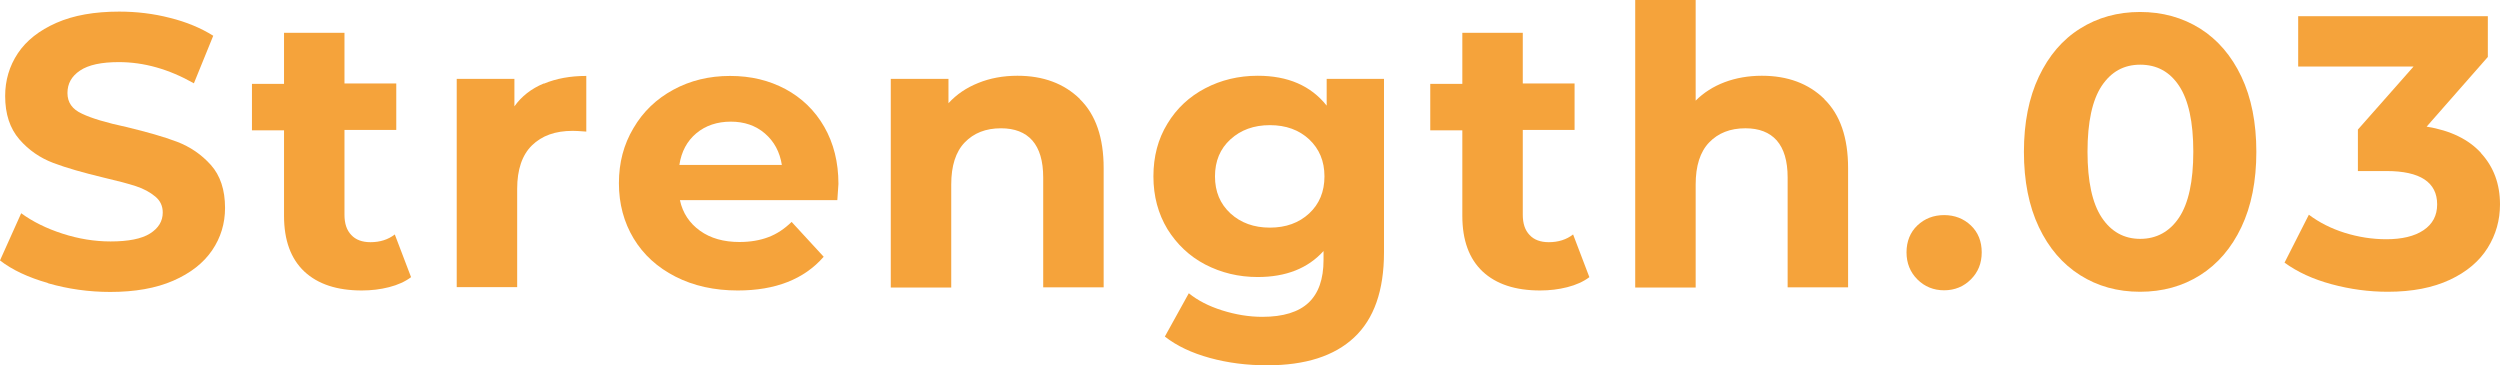<?xml version="1.0" encoding="UTF-8"?><svg id="_レイヤー_2" xmlns="http://www.w3.org/2000/svg" viewBox="0 0 135.64 19.82"><defs><style>.cls-1{fill:#f5a33b;stroke-width:0px;}</style></defs><g id="_レイヤー_1-2"><path class="cls-1" d="m2.61,15.36c-1.08-.31-1.96-.72-2.61-1.23l1.15-2.56c.63.46,1.38.83,2.25,1.11.87.28,1.73.42,2.6.42.96,0,1.68-.14,2.14-.43.46-.29.69-.67.69-1.14,0-.35-.13-.64-.41-.87s-.62-.42-1.05-.56-1-.29-1.73-.46c-1.12-.27-2.04-.53-2.75-.8-.71-.27-1.33-.69-1.84-1.28-.51-.59-.77-1.37-.77-2.35,0-.85.23-1.63.69-2.32.46-.69,1.16-1.24,2.09-1.65.93-.41,2.07-.61,3.41-.61.94,0,1.86.11,2.75.34.89.22,1.68.55,2.35.97l-1.05,2.58c-1.36-.77-2.71-1.15-4.07-1.15-.95,0-1.65.15-2.11.46-.46.31-.68.71-.68,1.22s.26.88.79,1.12c.52.25,1.33.49,2.4.72,1.12.27,2.04.53,2.75.8.71.27,1.33.69,1.84,1.26.51.57.77,1.35.77,2.33,0,.84-.23,1.61-.7,2.3-.47.69-1.17,1.24-2.11,1.65-.94.41-2.08.61-3.42.61-1.16,0-2.29-.16-3.37-.47Z"/><path class="cls-1" d="m22.3,15.04c-.32.24-.72.42-1.19.54s-.96.18-1.48.18c-1.34,0-2.38-.34-3.12-1.03-.73-.69-1.1-1.69-1.1-3.02v-4.64h-1.74v-2.52h1.74V1.78h3.28v2.75h2.81v2.52h-2.81v4.6c0,.48.12.84.37,1.1.24.26.59.39,1.04.39.52,0,.96-.14,1.32-.42l.88,2.31Z"/><path class="cls-1" d="m29.51,4.54c.67-.28,1.43-.42,2.3-.42v3.02c-.37-.03-.61-.04-.74-.04-.94,0-1.67.26-2.21.79-.53.52-.8,1.31-.8,2.36v5.33h-3.28V4.28h3.13v1.49c.39-.55.92-.96,1.59-1.24Z"/><path class="cls-1" d="m45.44,10.86h-8.55c.15.7.52,1.25,1.09,1.66.57.41,1.29.61,2.14.61.59,0,1.11-.09,1.56-.26.46-.17.88-.45,1.27-.83l1.74,1.89c-1.06,1.22-2.62,1.83-4.66,1.83-1.27,0-2.4-.25-3.38-.75s-1.74-1.19-2.27-2.07c-.53-.88-.8-1.88-.8-3s.26-2.1.79-2.99c.52-.89,1.24-1.58,2.16-2.08.92-.5,1.94-.75,3.08-.75s2.11.24,3,.71c.89.48,1.6,1.16,2.11,2.05.51.89.77,1.92.77,3.1,0,.04-.02.34-.06.88Zm-7.66-3.63c-.5.42-.81.99-.92,1.72h5.56c-.11-.71-.42-1.28-.92-1.71-.5-.43-1.12-.64-1.85-.64s-1.37.21-1.87.63Z"/><path class="cls-1" d="m58.59,5.38c.86.84,1.29,2.09,1.29,3.74v6.47h-3.28v-5.96c0-.9-.2-1.56-.59-2.01-.39-.44-.96-.66-1.7-.66-.83,0-1.48.26-1.97.77-.49.51-.73,1.27-.73,2.28v5.59h-3.28V4.28h3.13v1.32c.44-.48.97-.84,1.62-1.1.64-.26,1.35-.39,2.12-.39,1.4,0,2.53.42,3.39,1.26Z"/><path class="cls-1" d="m75.09,4.28v9.41c0,2.07-.54,3.61-1.62,4.62s-2.65,1.51-4.72,1.51c-1.09,0-2.13-.13-3.11-.4-.98-.27-1.79-.65-2.44-1.16l1.3-2.35c.48.39,1.08.7,1.81.93s1.46.35,2.18.35c1.13,0,1.97-.26,2.51-.77s.81-1.28.81-2.32v-.48c-.85.94-2.04,1.41-3.57,1.41-1.04,0-1.98-.23-2.85-.68-.86-.45-1.54-1.1-2.05-1.92-.5-.83-.76-1.78-.76-2.86s.25-2.03.76-2.86c.5-.83,1.19-1.47,2.05-1.92.86-.45,1.81-.68,2.85-.68,1.64,0,2.88.54,3.74,1.62v-1.45h3.11Zm-4.06,7.3c.55-.51.83-1.18.83-2.01s-.28-1.49-.83-2.01c-.55-.51-1.26-.77-2.13-.77s-1.58.26-2.14.77c-.56.51-.84,1.18-.84,2.01s.28,1.49.84,2.01c.56.51,1.27.77,2.14.77s1.58-.26,2.13-.77Z"/><path class="cls-1" d="m86.23,15.04c-.32.24-.72.42-1.19.54s-.96.18-1.48.18c-1.34,0-2.38-.34-3.12-1.03-.73-.69-1.1-1.69-1.1-3.02v-4.64h-1.74v-2.52h1.74V1.78h3.28v2.75h2.81v2.52h-2.81v4.6c0,.48.12.84.37,1.1.24.26.59.39,1.04.39.52,0,.96-.14,1.32-.42l.88,2.31Z"/><path class="cls-1" d="m98.98,5.38c.86.84,1.29,2.09,1.29,3.74v6.47h-3.28v-5.96c0-.9-.2-1.56-.59-2.01-.39-.44-.96-.66-1.7-.66-.83,0-1.48.26-1.97.77-.49.51-.73,1.27-.73,2.28v5.59h-3.28V0h3.28v5.46c.43-.43.96-.77,1.57-1s1.29-.35,2.02-.35c1.4,0,2.53.42,3.39,1.26Z"/><path class="cls-1" d="m104.03,15.16c-.39-.39-.59-.88-.59-1.47s.2-1.09.59-1.46c.39-.37.88-.56,1.45-.56s1.06.19,1.45.56.59.86.59,1.46-.2,1.08-.59,1.47c-.39.39-.88.59-1.45.59s-1.06-.2-1.45-.59Z"/><path class="cls-1" d="m112.86,14.93c-.95-.6-1.7-1.47-2.24-2.61-.54-1.14-.81-2.5-.81-4.08s.27-2.94.81-4.08c.54-1.14,1.28-2.01,2.24-2.61.95-.6,2.04-.9,3.25-.9s2.3.3,3.26.9c.95.6,1.7,1.47,2.24,2.61s.81,2.5.81,4.08-.27,2.94-.81,4.08-1.29,2.01-2.24,2.61c-.95.6-2.04.9-3.26.9s-2.3-.3-3.25-.9Zm5.37-3.13c.51-.77.77-1.96.77-3.57s-.26-2.8-.77-3.57c-.51-.77-1.21-1.15-2.11-1.15s-1.58.39-2.09,1.15c-.51.77-.77,1.96-.77,3.57s.26,2.8.77,3.57c.51.77,1.21,1.16,2.09,1.16s1.6-.39,2.11-1.16Z"/><path class="cls-1" d="m134.61,8.31c.69.75,1.03,1.68,1.03,2.78,0,.85-.22,1.64-.67,2.36-.45.72-1.13,1.3-2.05,1.73-.92.43-2.04.65-3.37.65-1.04,0-2.05-.14-3.05-.41-1-.27-1.85-.66-2.55-1.17l1.32-2.6c.56.42,1.21.75,1.94.98.74.23,1.49.35,2.26.35.85,0,1.53-.16,2.02-.49.49-.33.74-.79.74-1.4,0-1.2-.92-1.81-2.75-1.81h-1.55v-2.25l3.02-3.42h-6.26V.88h10.29v2.21l-3.32,3.78c1.29.21,2.28.69,2.96,1.44Z"/></g></svg>